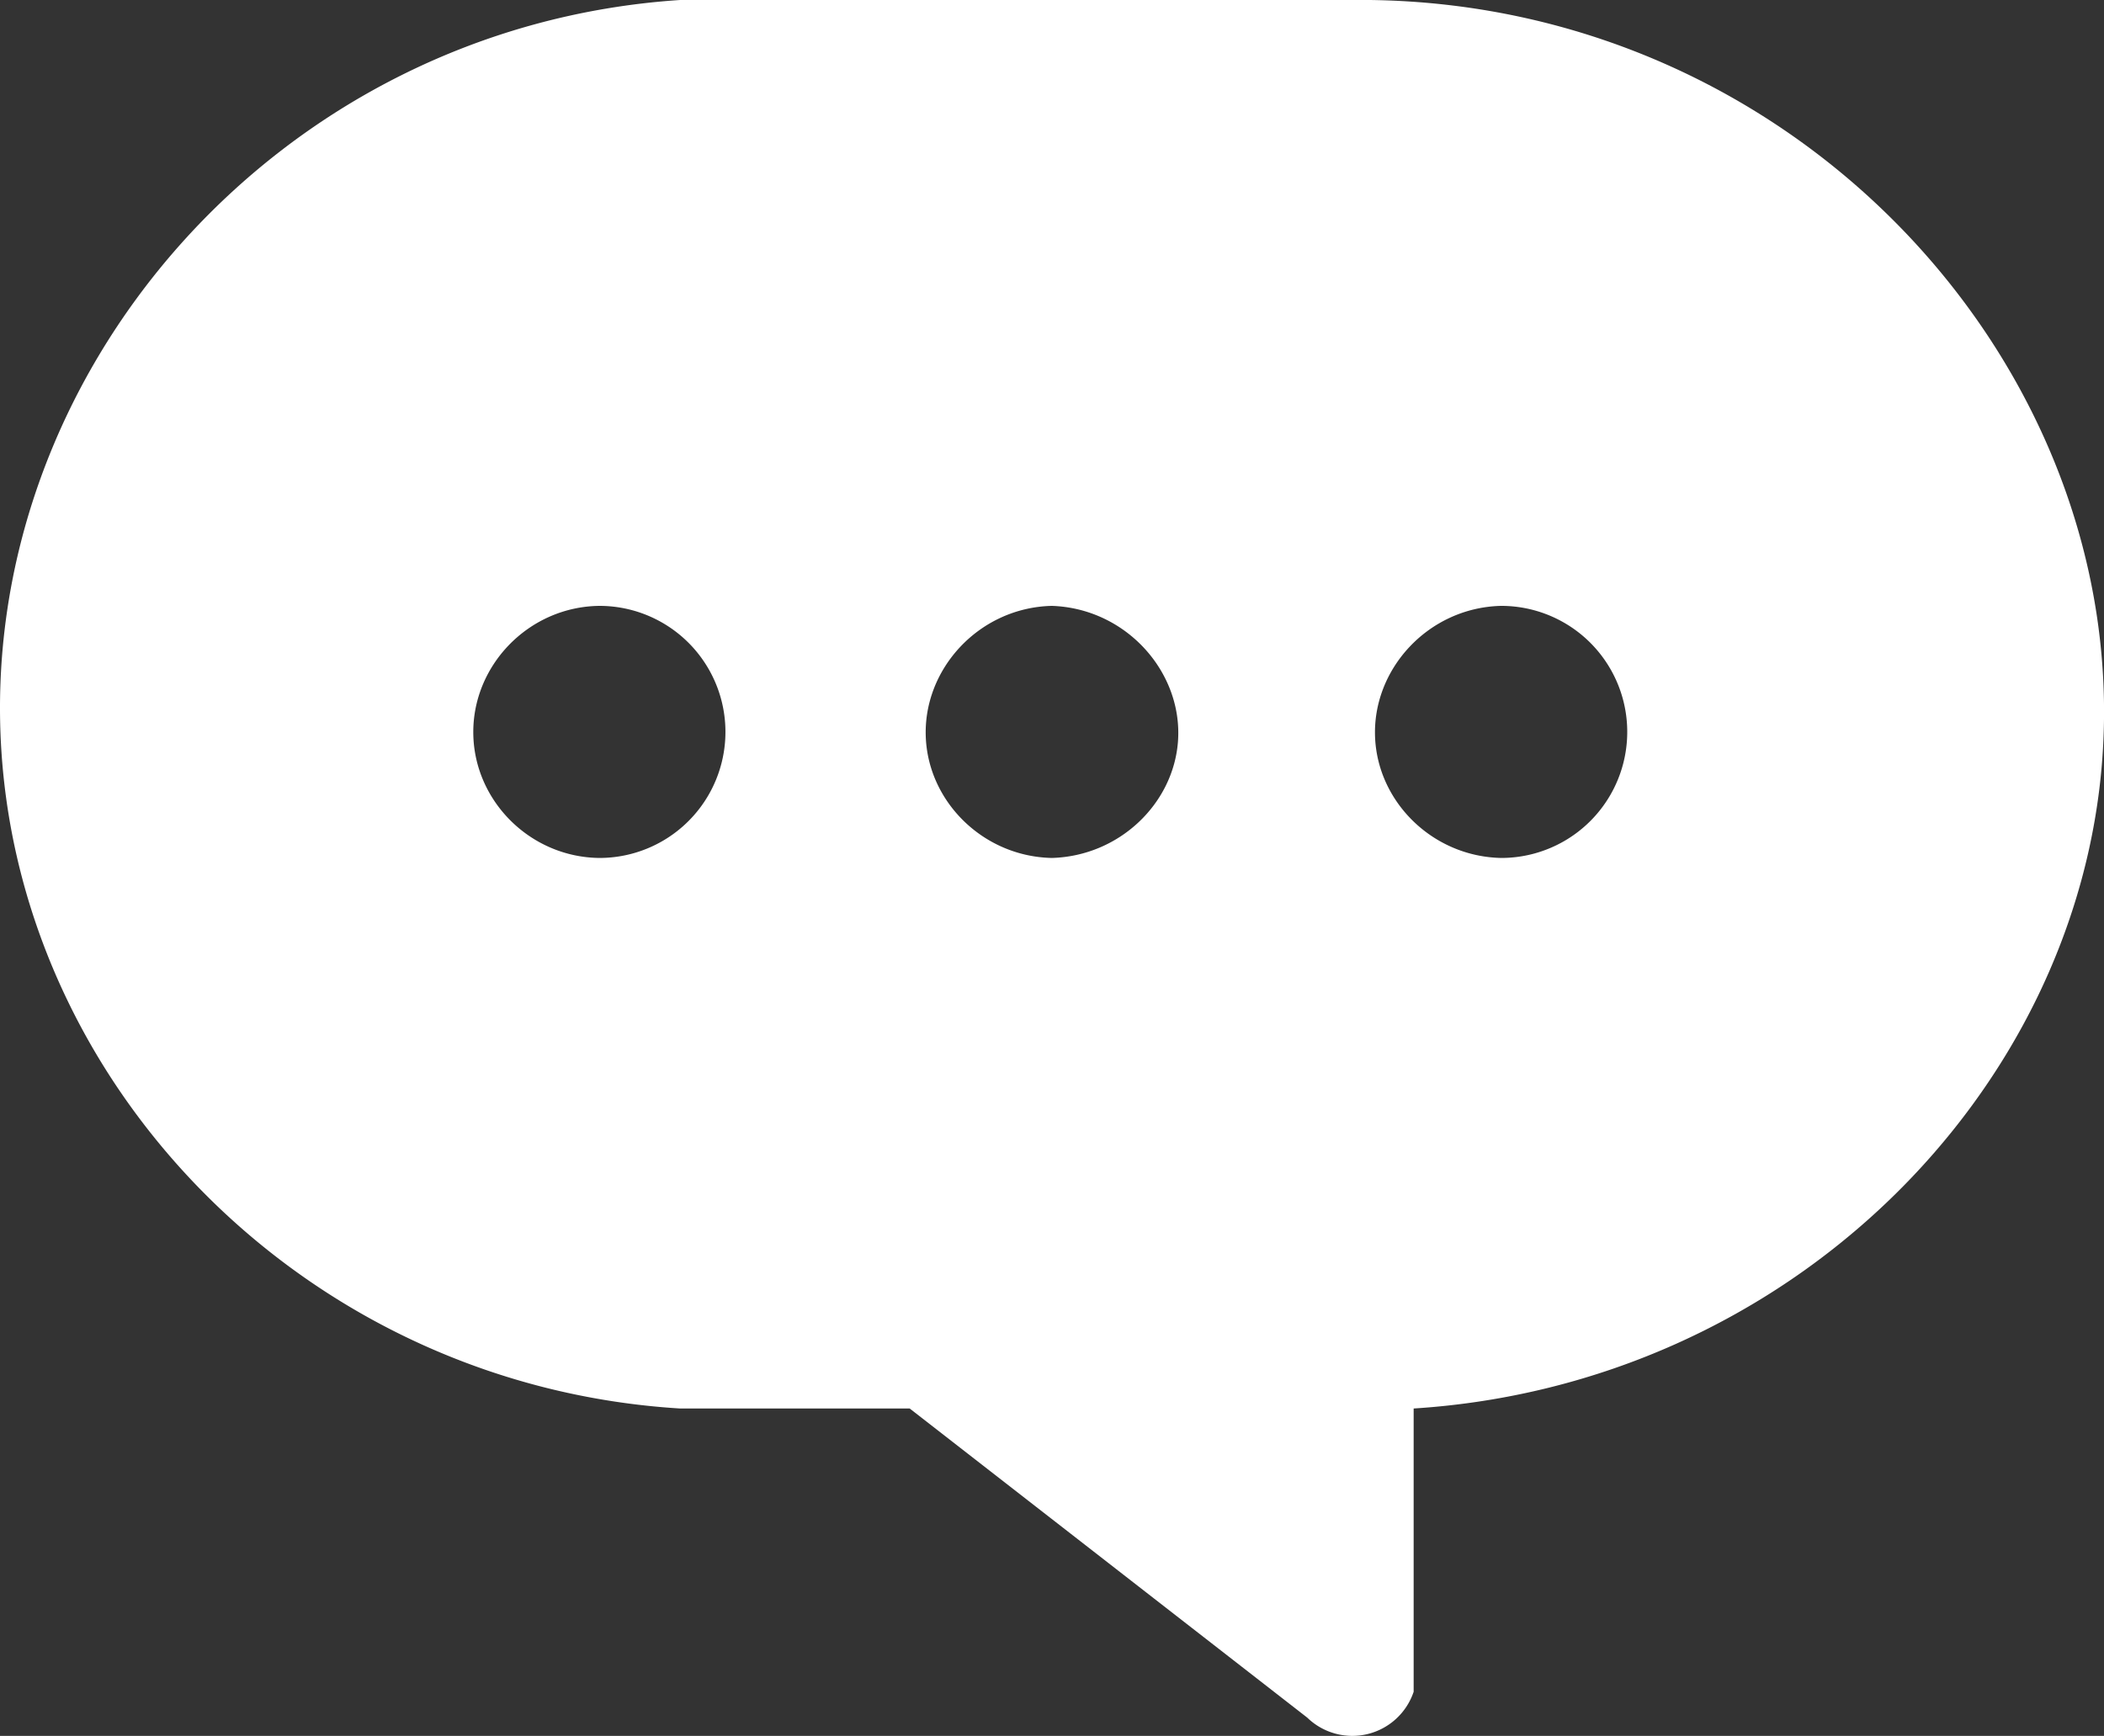 <svg xmlns="http://www.w3.org/2000/svg" width="650.938" height="537.125" viewBox="0 0 650.938 537.125">
  <rect x="0" y="0" width="650.938" height="537.125" fill="#333333" stroke="none"/>
  <defs>
    <style>
      .cls-1 {
        fill: #fff;
        fill-rule: evenodd;
      }
    </style>
  </defs>
  <path id="icon_jioChat" class="cls-1" d="M396.967,265.531h213.37C744.405,267.2,845.655,380.828,837,500c-7.54,103.821-97.281,194-213.082,201.349V789A20.019,20.019,0,0,1,591,797L468,701.349H396.967C283.32,694.36,193.969,604.444,187,498,179.371,381.464,272.3,273.745,396.967,265.531ZM651,453a39,39,0,0,1,0,78c-21.038-.431-38-17.084-39-37C610.923,472.67,628.439,453.52,651,453Zm-139,0c23.152,0.8,40.6,20.72,39,42-1.445,19.23-18.14,35.4-39,36-21.038-.431-38-17.084-39-37C471.923,472.67,489.439,453.52,512,453Zm-140,0a39,39,0,0,1,0,78c-21.217-.23-38.475-17.364-39-38C332.457,471.632,350.024,453.253,372,453Z" transform="translate(-186.562 -265.531)"/>
</svg>

